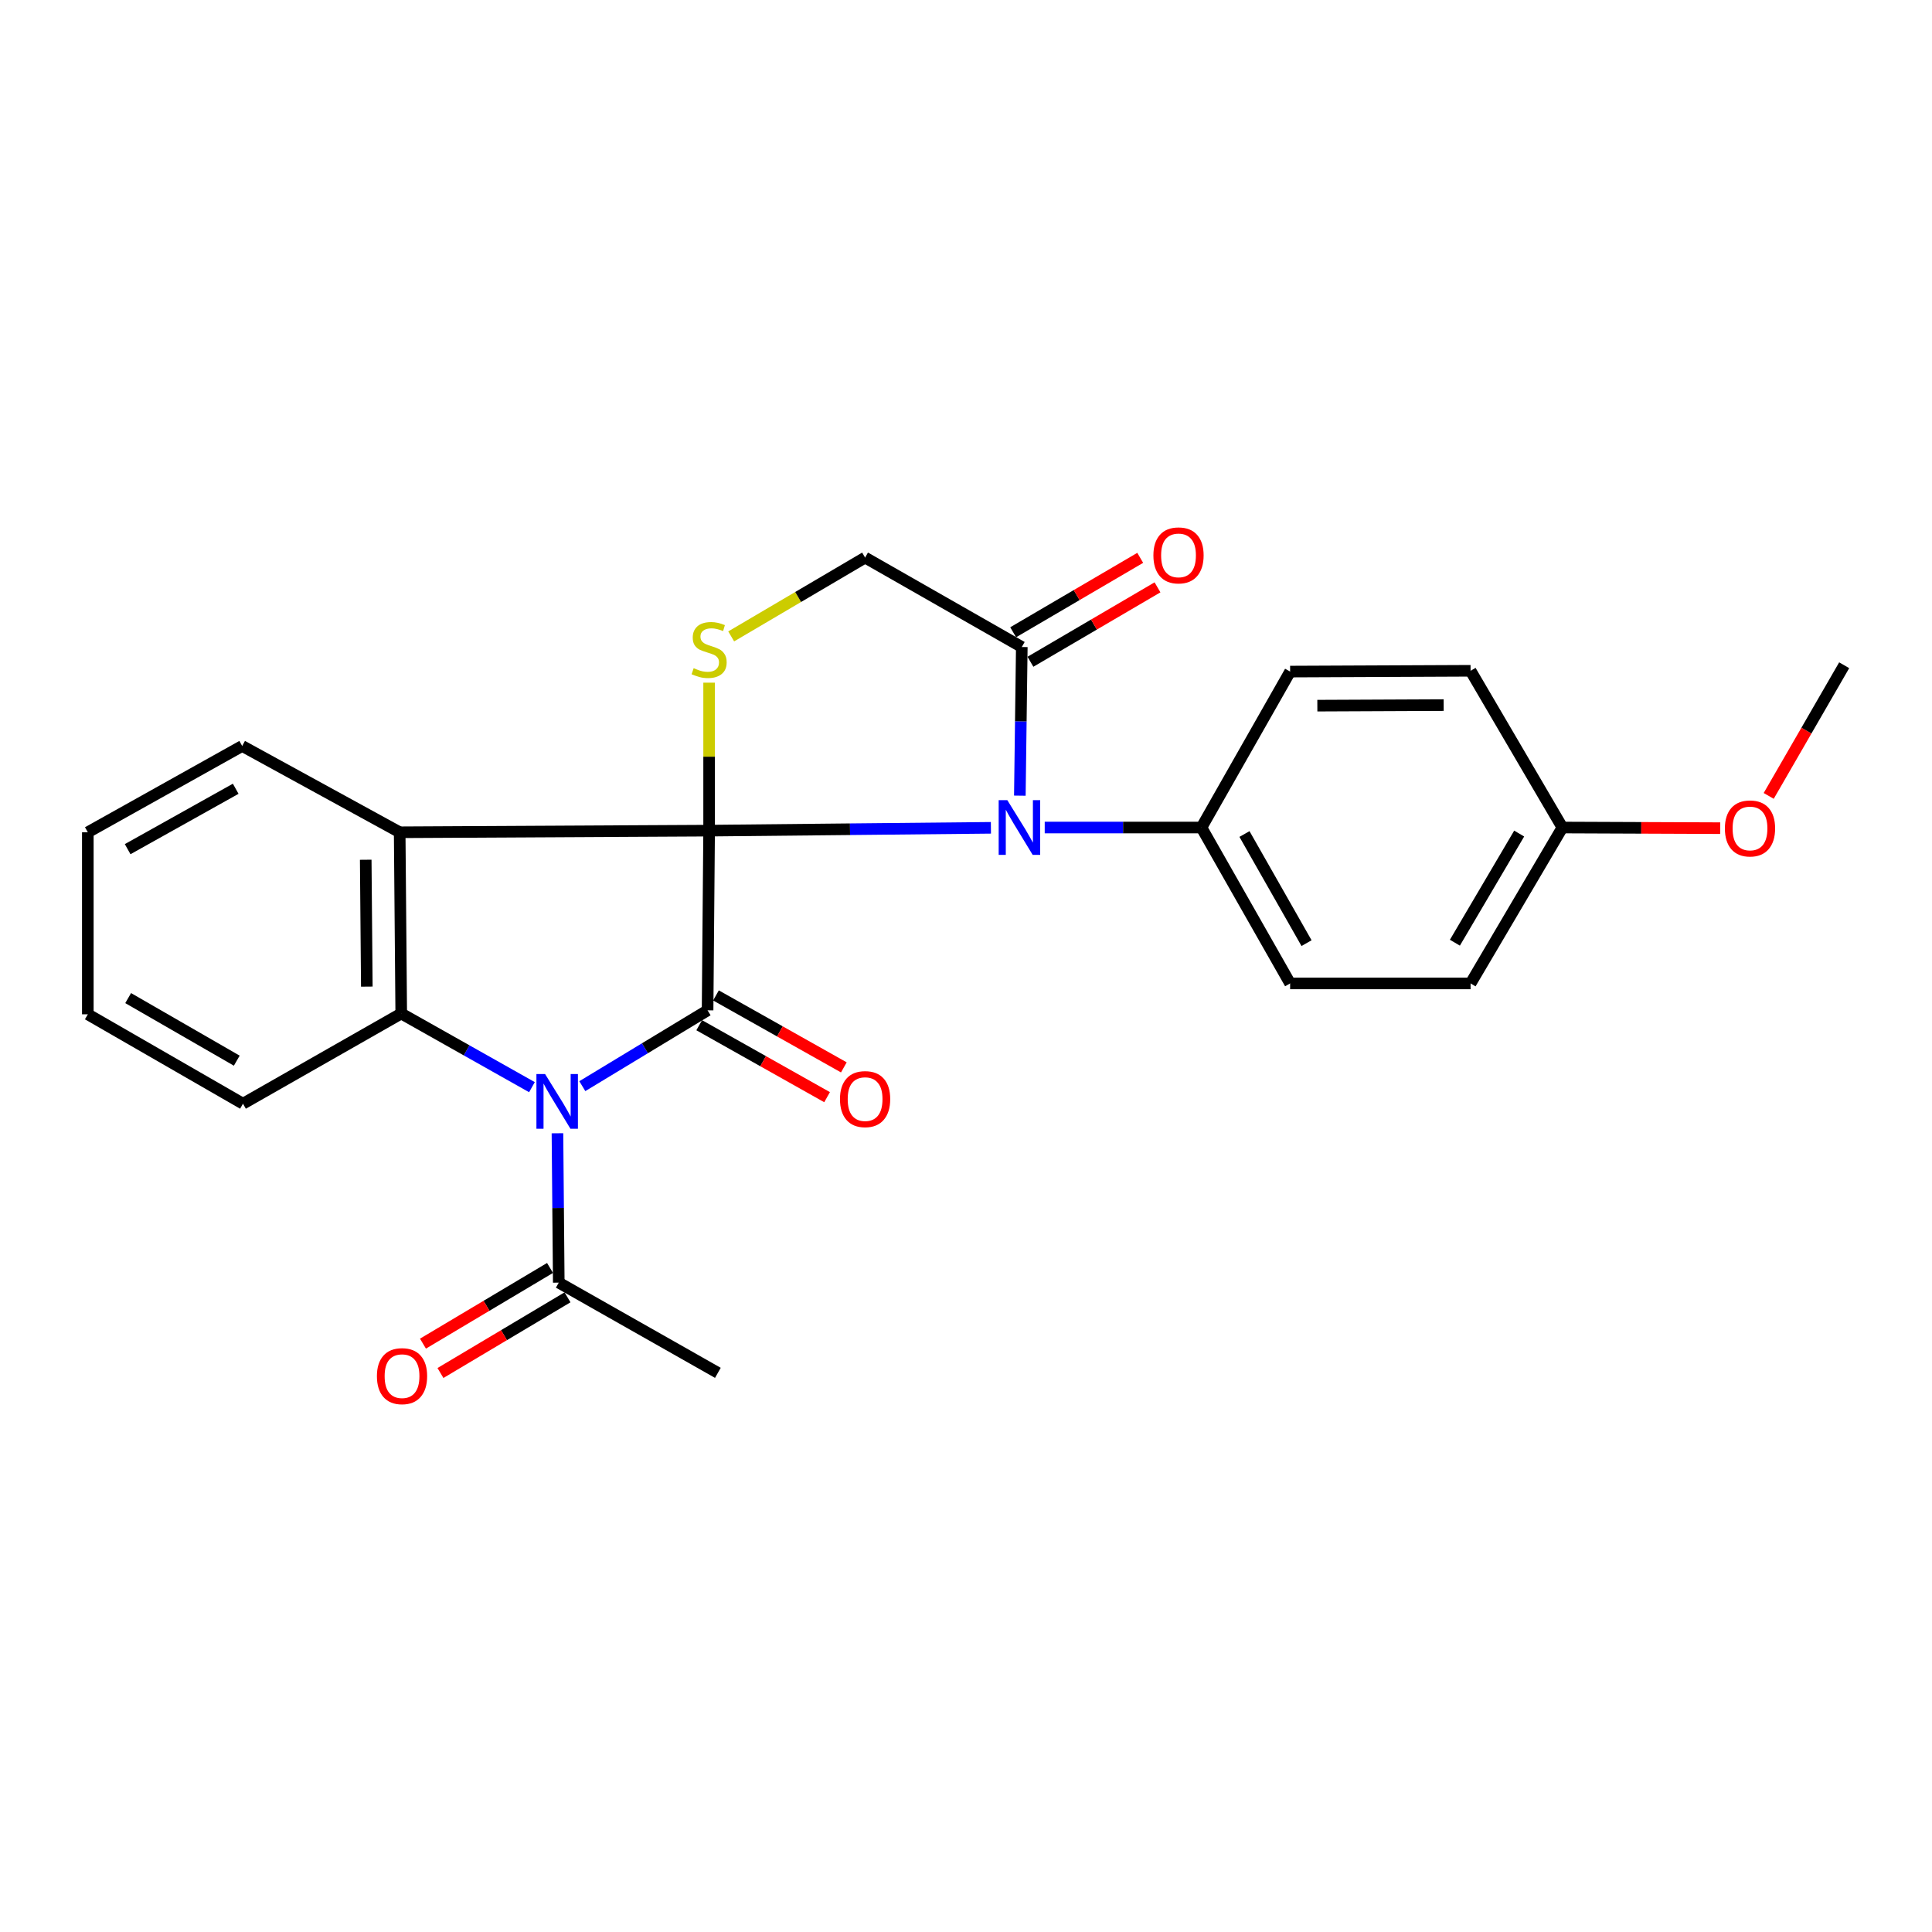 <?xml version='1.0' encoding='iso-8859-1'?>
<svg version='1.1' baseProfile='full'
              xmlns='http://www.w3.org/2000/svg'
                      xmlns:rdkit='http://www.rdkit.org/xml'
                      xmlns:xlink='http://www.w3.org/1999/xlink'
                  xml:space='preserve'
width='1000px' height='1000px' viewBox='0 0 1000 1000'>
<!-- END OF HEADER -->
<rect style='opacity:1.0;fill:#FFFFFF;stroke:none' width='1000' height='1000' x='0' y='0'> </rect>
<path class='bond-1' d='M 367.04,429.939 L 366.244,522.94' style='fill:none;fill-rule:evenodd;stroke:#000000;stroke-width:6px;stroke-linecap:butt;stroke-linejoin:miter;stroke-opacity:1' />
<path class='bond-2' d='M 367.04,429.939 L 206.872,430.784' style='fill:none;fill-rule:evenodd;stroke:#000000;stroke-width:6px;stroke-linecap:butt;stroke-linejoin:miter;stroke-opacity:1' />
<path class='bond-3' d='M 367.04,429.939 L 439.968,429.207' style='fill:none;fill-rule:evenodd;stroke:#000000;stroke-width:6px;stroke-linecap:butt;stroke-linejoin:miter;stroke-opacity:1' />
<path class='bond-3' d='M 439.968,429.207 L 512.896,428.475' style='fill:none;fill-rule:evenodd;stroke:#0000FF;stroke-width:6px;stroke-linecap:butt;stroke-linejoin:miter;stroke-opacity:1' />
<path class='bond-5' d='M 367.04,429.939 L 367.04,391.643' style='fill:none;fill-rule:evenodd;stroke:#000000;stroke-width:6px;stroke-linecap:butt;stroke-linejoin:miter;stroke-opacity:1' />
<path class='bond-5' d='M 367.04,391.643 L 367.04,353.347' style='fill:none;fill-rule:evenodd;stroke:#CCCC00;stroke-width:6px;stroke-linecap:butt;stroke-linejoin:miter;stroke-opacity:1' />
<path class='bond-0' d='M 301.406,562.194 L 333.825,542.567' style='fill:none;fill-rule:evenodd;stroke:#0000FF;stroke-width:6px;stroke-linecap:butt;stroke-linejoin:miter;stroke-opacity:1' />
<path class='bond-0' d='M 333.825,542.567 L 366.244,522.94' style='fill:none;fill-rule:evenodd;stroke:#000000;stroke-width:6px;stroke-linecap:butt;stroke-linejoin:miter;stroke-opacity:1' />
<path class='bond-7' d='M 288.537,586.58 L 288.877,625.235' style='fill:none;fill-rule:evenodd;stroke:#0000FF;stroke-width:6px;stroke-linecap:butt;stroke-linejoin:miter;stroke-opacity:1' />
<path class='bond-7' d='M 288.877,625.235 L 289.217,663.891' style='fill:none;fill-rule:evenodd;stroke:#000000;stroke-width:6px;stroke-linecap:butt;stroke-linejoin:miter;stroke-opacity:1' />
<path class='bond-26' d='M 275.335,562.717 L 241.506,543.654' style='fill:none;fill-rule:evenodd;stroke:#0000FF;stroke-width:6px;stroke-linecap:butt;stroke-linejoin:miter;stroke-opacity:1' />
<path class='bond-26' d='M 241.506,543.654 L 207.678,524.591' style='fill:none;fill-rule:evenodd;stroke:#000000;stroke-width:6px;stroke-linecap:butt;stroke-linejoin:miter;stroke-opacity:1' />
<path class='bond-10' d='M 361.906,530.65 L 395.001,549.272' style='fill:none;fill-rule:evenodd;stroke:#000000;stroke-width:6px;stroke-linecap:butt;stroke-linejoin:miter;stroke-opacity:1' />
<path class='bond-10' d='M 395.001,549.272 L 428.096,567.895' style='fill:none;fill-rule:evenodd;stroke:#FF0000;stroke-width:6px;stroke-linecap:butt;stroke-linejoin:miter;stroke-opacity:1' />
<path class='bond-10' d='M 370.583,515.23 L 403.678,533.852' style='fill:none;fill-rule:evenodd;stroke:#000000;stroke-width:6px;stroke-linecap:butt;stroke-linejoin:miter;stroke-opacity:1' />
<path class='bond-10' d='M 403.678,533.852 L 436.773,552.475' style='fill:none;fill-rule:evenodd;stroke:#FF0000;stroke-width:6px;stroke-linecap:butt;stroke-linejoin:miter;stroke-opacity:1' />
<path class='bond-4' d='M 206.872,430.784 L 207.678,524.591' style='fill:none;fill-rule:evenodd;stroke:#000000;stroke-width:6px;stroke-linecap:butt;stroke-linejoin:miter;stroke-opacity:1' />
<path class='bond-4' d='M 189.299,445.007 L 189.864,510.672' style='fill:none;fill-rule:evenodd;stroke:#000000;stroke-width:6px;stroke-linecap:butt;stroke-linejoin:miter;stroke-opacity:1' />
<path class='bond-15' d='M 206.872,430.784 L 125.352,386.117' style='fill:none;fill-rule:evenodd;stroke:#000000;stroke-width:6px;stroke-linecap:butt;stroke-linejoin:miter;stroke-opacity:1' />
<path class='bond-6' d='M 527.869,411.831 L 528.374,373.362' style='fill:none;fill-rule:evenodd;stroke:#0000FF;stroke-width:6px;stroke-linecap:butt;stroke-linejoin:miter;stroke-opacity:1' />
<path class='bond-6' d='M 528.374,373.362 L 528.88,334.893' style='fill:none;fill-rule:evenodd;stroke:#000000;stroke-width:6px;stroke-linecap:butt;stroke-linejoin:miter;stroke-opacity:1' />
<path class='bond-8' d='M 540.747,428.327 L 581.309,428.327' style='fill:none;fill-rule:evenodd;stroke:#0000FF;stroke-width:6px;stroke-linecap:butt;stroke-linejoin:miter;stroke-opacity:1' />
<path class='bond-8' d='M 581.309,428.327 L 621.871,428.327' style='fill:none;fill-rule:evenodd;stroke:#000000;stroke-width:6px;stroke-linecap:butt;stroke-linejoin:miter;stroke-opacity:1' />
<path class='bond-16' d='M 207.678,524.591 L 125.765,571.273' style='fill:none;fill-rule:evenodd;stroke:#000000;stroke-width:6px;stroke-linecap:butt;stroke-linejoin:miter;stroke-opacity:1' />
<path class='bond-9' d='M 378.462,329.399 L 413.118,309.002' style='fill:none;fill-rule:evenodd;stroke:#CCCC00;stroke-width:6px;stroke-linecap:butt;stroke-linejoin:miter;stroke-opacity:1' />
<path class='bond-9' d='M 413.118,309.002 L 447.774,288.604' style='fill:none;fill-rule:evenodd;stroke:#000000;stroke-width:6px;stroke-linecap:butt;stroke-linejoin:miter;stroke-opacity:1' />
<path class='bond-11' d='M 533.351,342.527 L 566.235,323.268' style='fill:none;fill-rule:evenodd;stroke:#000000;stroke-width:6px;stroke-linecap:butt;stroke-linejoin:miter;stroke-opacity:1' />
<path class='bond-11' d='M 566.235,323.268 L 599.118,304.009' style='fill:none;fill-rule:evenodd;stroke:#FF0000;stroke-width:6px;stroke-linecap:butt;stroke-linejoin:miter;stroke-opacity:1' />
<path class='bond-11' d='M 524.409,327.259 L 557.292,308' style='fill:none;fill-rule:evenodd;stroke:#000000;stroke-width:6px;stroke-linecap:butt;stroke-linejoin:miter;stroke-opacity:1' />
<path class='bond-11' d='M 557.292,308 L 590.176,288.741' style='fill:none;fill-rule:evenodd;stroke:#FF0000;stroke-width:6px;stroke-linecap:butt;stroke-linejoin:miter;stroke-opacity:1' />
<path class='bond-25' d='M 528.88,334.893 L 447.774,288.604' style='fill:none;fill-rule:evenodd;stroke:#000000;stroke-width:6px;stroke-linecap:butt;stroke-linejoin:miter;stroke-opacity:1' />
<path class='bond-12' d='M 284.69,656.29 L 251.807,675.877' style='fill:none;fill-rule:evenodd;stroke:#000000;stroke-width:6px;stroke-linecap:butt;stroke-linejoin:miter;stroke-opacity:1' />
<path class='bond-12' d='M 251.807,675.877 L 218.924,695.464' style='fill:none;fill-rule:evenodd;stroke:#FF0000;stroke-width:6px;stroke-linecap:butt;stroke-linejoin:miter;stroke-opacity:1' />
<path class='bond-12' d='M 293.744,671.492 L 260.862,691.079' style='fill:none;fill-rule:evenodd;stroke:#000000;stroke-width:6px;stroke-linecap:butt;stroke-linejoin:miter;stroke-opacity:1' />
<path class='bond-12' d='M 260.862,691.079 L 227.979,710.666' style='fill:none;fill-rule:evenodd;stroke:#FF0000;stroke-width:6px;stroke-linecap:butt;stroke-linejoin:miter;stroke-opacity:1' />
<path class='bond-21' d='M 289.217,663.891 L 371.572,710.583' style='fill:none;fill-rule:evenodd;stroke:#000000;stroke-width:6px;stroke-linecap:butt;stroke-linejoin:miter;stroke-opacity:1' />
<path class='bond-13' d='M 621.871,428.327 L 667.767,509.02' style='fill:none;fill-rule:evenodd;stroke:#000000;stroke-width:6px;stroke-linecap:butt;stroke-linejoin:miter;stroke-opacity:1' />
<path class='bond-13' d='M 644.136,431.683 L 676.263,488.169' style='fill:none;fill-rule:evenodd;stroke:#000000;stroke-width:6px;stroke-linecap:butt;stroke-linejoin:miter;stroke-opacity:1' />
<path class='bond-14' d='M 621.871,428.327 L 667.767,347.613' style='fill:none;fill-rule:evenodd;stroke:#000000;stroke-width:6px;stroke-linecap:butt;stroke-linejoin:miter;stroke-opacity:1' />
<path class='bond-19' d='M 667.767,509.02 L 761.171,509.02' style='fill:none;fill-rule:evenodd;stroke:#000000;stroke-width:6px;stroke-linecap:butt;stroke-linejoin:miter;stroke-opacity:1' />
<path class='bond-18' d='M 667.767,347.613 L 761.171,347.2' style='fill:none;fill-rule:evenodd;stroke:#000000;stroke-width:6px;stroke-linecap:butt;stroke-linejoin:miter;stroke-opacity:1' />
<path class='bond-18' d='M 681.856,365.245 L 747.239,364.956' style='fill:none;fill-rule:evenodd;stroke:#000000;stroke-width:6px;stroke-linecap:butt;stroke-linejoin:miter;stroke-opacity:1' />
<path class='bond-23' d='M 125.352,386.117 L 45.455,430.784' style='fill:none;fill-rule:evenodd;stroke:#000000;stroke-width:6px;stroke-linecap:butt;stroke-linejoin:miter;stroke-opacity:1' />
<path class='bond-23' d='M 122.002,408.261 L 66.073,439.528' style='fill:none;fill-rule:evenodd;stroke:#000000;stroke-width:6px;stroke-linecap:butt;stroke-linejoin:miter;stroke-opacity:1' />
<path class='bond-27' d='M 125.765,571.273 L 45.455,525.004' style='fill:none;fill-rule:evenodd;stroke:#000000;stroke-width:6px;stroke-linecap:butt;stroke-linejoin:miter;stroke-opacity:1' />
<path class='bond-27' d='M 122.551,549.002 L 66.334,516.613' style='fill:none;fill-rule:evenodd;stroke:#000000;stroke-width:6px;stroke-linecap:butt;stroke-linejoin:miter;stroke-opacity:1' />
<path class='bond-17' d='M 808.699,428.327 L 761.171,347.2' style='fill:none;fill-rule:evenodd;stroke:#000000;stroke-width:6px;stroke-linecap:butt;stroke-linejoin:miter;stroke-opacity:1' />
<path class='bond-20' d='M 808.699,428.327 L 849.535,428.492' style='fill:none;fill-rule:evenodd;stroke:#000000;stroke-width:6px;stroke-linecap:butt;stroke-linejoin:miter;stroke-opacity:1' />
<path class='bond-20' d='M 849.535,428.492 L 890.371,428.657' style='fill:none;fill-rule:evenodd;stroke:#FF0000;stroke-width:6px;stroke-linecap:butt;stroke-linejoin:miter;stroke-opacity:1' />
<path class='bond-28' d='M 808.699,428.327 L 761.171,509.02' style='fill:none;fill-rule:evenodd;stroke:#000000;stroke-width:6px;stroke-linecap:butt;stroke-linejoin:miter;stroke-opacity:1' />
<path class='bond-28' d='M 786.324,431.451 L 753.054,487.937' style='fill:none;fill-rule:evenodd;stroke:#000000;stroke-width:6px;stroke-linecap:butt;stroke-linejoin:miter;stroke-opacity:1' />
<path class='bond-22' d='M 915.478,411.963 L 935.012,378.147' style='fill:none;fill-rule:evenodd;stroke:#FF0000;stroke-width:6px;stroke-linecap:butt;stroke-linejoin:miter;stroke-opacity:1' />
<path class='bond-22' d='M 935.012,378.147 L 954.545,344.33' style='fill:none;fill-rule:evenodd;stroke:#000000;stroke-width:6px;stroke-linecap:butt;stroke-linejoin:miter;stroke-opacity:1' />
<path class='bond-24' d='M 45.455,430.784 L 45.455,525.004' style='fill:none;fill-rule:evenodd;stroke:#000000;stroke-width:6px;stroke-linecap:butt;stroke-linejoin:miter;stroke-opacity:1' />
<path  class='atom-1' d='M 282.131 555.914
L 291.411 570.914
Q 292.331 572.394, 293.811 575.074
Q 295.291 577.754, 295.371 577.914
L 295.371 555.914
L 299.131 555.914
L 299.131 584.234
L 295.251 584.234
L 285.291 567.834
Q 284.131 565.914, 282.891 563.714
Q 281.691 561.514, 281.331 560.834
L 281.331 584.234
L 277.651 584.234
L 277.651 555.914
L 282.131 555.914
' fill='#0000FF'/>
<path  class='atom-4' d='M 521.392 414.167
L 530.672 429.167
Q 531.592 430.647, 533.072 433.327
Q 534.552 436.007, 534.632 436.167
L 534.632 414.167
L 538.392 414.167
L 538.392 442.487
L 534.512 442.487
L 524.552 426.087
Q 523.392 424.167, 522.152 421.967
Q 520.952 419.767, 520.592 419.087
L 520.592 442.487
L 516.912 442.487
L 516.912 414.167
L 521.392 414.167
' fill='#0000FF'/>
<path  class='atom-6' d='M 359.04 345.842
Q 359.36 345.962, 360.68 346.522
Q 362 347.082, 363.44 347.442
Q 364.92 347.762, 366.36 347.762
Q 369.04 347.762, 370.6 346.482
Q 372.16 345.162, 372.16 342.882
Q 372.16 341.322, 371.36 340.362
Q 370.6 339.402, 369.4 338.882
Q 368.2 338.362, 366.2 337.762
Q 363.68 337.002, 362.16 336.282
Q 360.68 335.562, 359.6 334.042
Q 358.56 332.522, 358.56 329.962
Q 358.56 326.402, 360.96 324.202
Q 363.4 322.002, 368.2 322.002
Q 371.48 322.002, 375.2 323.562
L 374.28 326.642
Q 370.88 325.242, 368.32 325.242
Q 365.56 325.242, 364.04 326.402
Q 362.52 327.522, 362.56 329.482
Q 362.56 331.002, 363.32 331.922
Q 364.12 332.842, 365.24 333.362
Q 366.4 333.882, 368.32 334.482
Q 370.88 335.282, 372.4 336.082
Q 373.92 336.882, 375 338.522
Q 376.12 340.122, 376.12 342.882
Q 376.12 346.802, 373.48 348.922
Q 370.88 351.002, 366.52 351.002
Q 364 351.002, 362.08 350.442
Q 360.2 349.922, 357.96 349.002
L 359.04 345.842
' fill='#CCCC00'/>
<path  class='atom-11' d='M 434.774 568.896
Q 434.774 562.096, 438.134 558.296
Q 441.494 554.496, 447.774 554.496
Q 454.054 554.496, 457.414 558.296
Q 460.774 562.096, 460.774 568.896
Q 460.774 575.776, 457.374 579.696
Q 453.974 583.576, 447.774 583.576
Q 441.534 583.576, 438.134 579.696
Q 434.774 575.816, 434.774 568.896
M 447.774 580.376
Q 452.094 580.376, 454.414 577.496
Q 456.774 574.576, 456.774 568.896
Q 456.774 563.336, 454.414 560.536
Q 452.094 557.696, 447.774 557.696
Q 443.454 557.696, 441.094 560.496
Q 438.774 563.296, 438.774 568.896
Q 438.774 574.616, 441.094 577.496
Q 443.454 580.376, 447.774 580.376
' fill='#FF0000'/>
<path  class='atom-12' d='M 596.997 287.465
Q 596.997 280.665, 600.357 276.865
Q 603.717 273.065, 609.997 273.065
Q 616.277 273.065, 619.637 276.865
Q 622.997 280.665, 622.997 287.465
Q 622.997 294.345, 619.597 298.265
Q 616.197 302.145, 609.997 302.145
Q 603.757 302.145, 600.357 298.265
Q 596.997 294.385, 596.997 287.465
M 609.997 298.945
Q 614.317 298.945, 616.637 296.065
Q 618.997 293.145, 618.997 287.465
Q 618.997 281.905, 616.637 279.105
Q 614.317 276.265, 609.997 276.265
Q 605.677 276.265, 603.317 279.065
Q 600.997 281.865, 600.997 287.465
Q 600.997 293.185, 603.317 296.065
Q 605.677 298.945, 609.997 298.945
' fill='#FF0000'/>
<path  class='atom-13' d='M 195.091 712.295
Q 195.091 705.495, 198.451 701.695
Q 201.811 697.895, 208.091 697.895
Q 214.371 697.895, 217.731 701.695
Q 221.091 705.495, 221.091 712.295
Q 221.091 719.175, 217.691 723.095
Q 214.291 726.975, 208.091 726.975
Q 201.851 726.975, 198.451 723.095
Q 195.091 719.215, 195.091 712.295
M 208.091 723.775
Q 212.411 723.775, 214.731 720.895
Q 217.091 717.975, 217.091 712.295
Q 217.091 706.735, 214.731 703.935
Q 212.411 701.095, 208.091 701.095
Q 203.771 701.095, 201.411 703.895
Q 199.091 706.695, 199.091 712.295
Q 199.091 718.015, 201.411 720.895
Q 203.771 723.775, 208.091 723.775
' fill='#FF0000'/>
<path  class='atom-21' d='M 892.799 428.8
Q 892.799 422, 896.159 418.2
Q 899.519 414.4, 905.799 414.4
Q 912.079 414.4, 915.439 418.2
Q 918.799 422, 918.799 428.8
Q 918.799 435.68, 915.399 439.6
Q 911.999 443.48, 905.799 443.48
Q 899.559 443.48, 896.159 439.6
Q 892.799 435.72, 892.799 428.8
M 905.799 440.28
Q 910.119 440.28, 912.439 437.4
Q 914.799 434.48, 914.799 428.8
Q 914.799 423.24, 912.439 420.44
Q 910.119 417.6, 905.799 417.6
Q 901.479 417.6, 899.119 420.4
Q 896.799 423.2, 896.799 428.8
Q 896.799 434.52, 899.119 437.4
Q 901.479 440.28, 905.799 440.28
' fill='#FF0000'/>
</svg>
